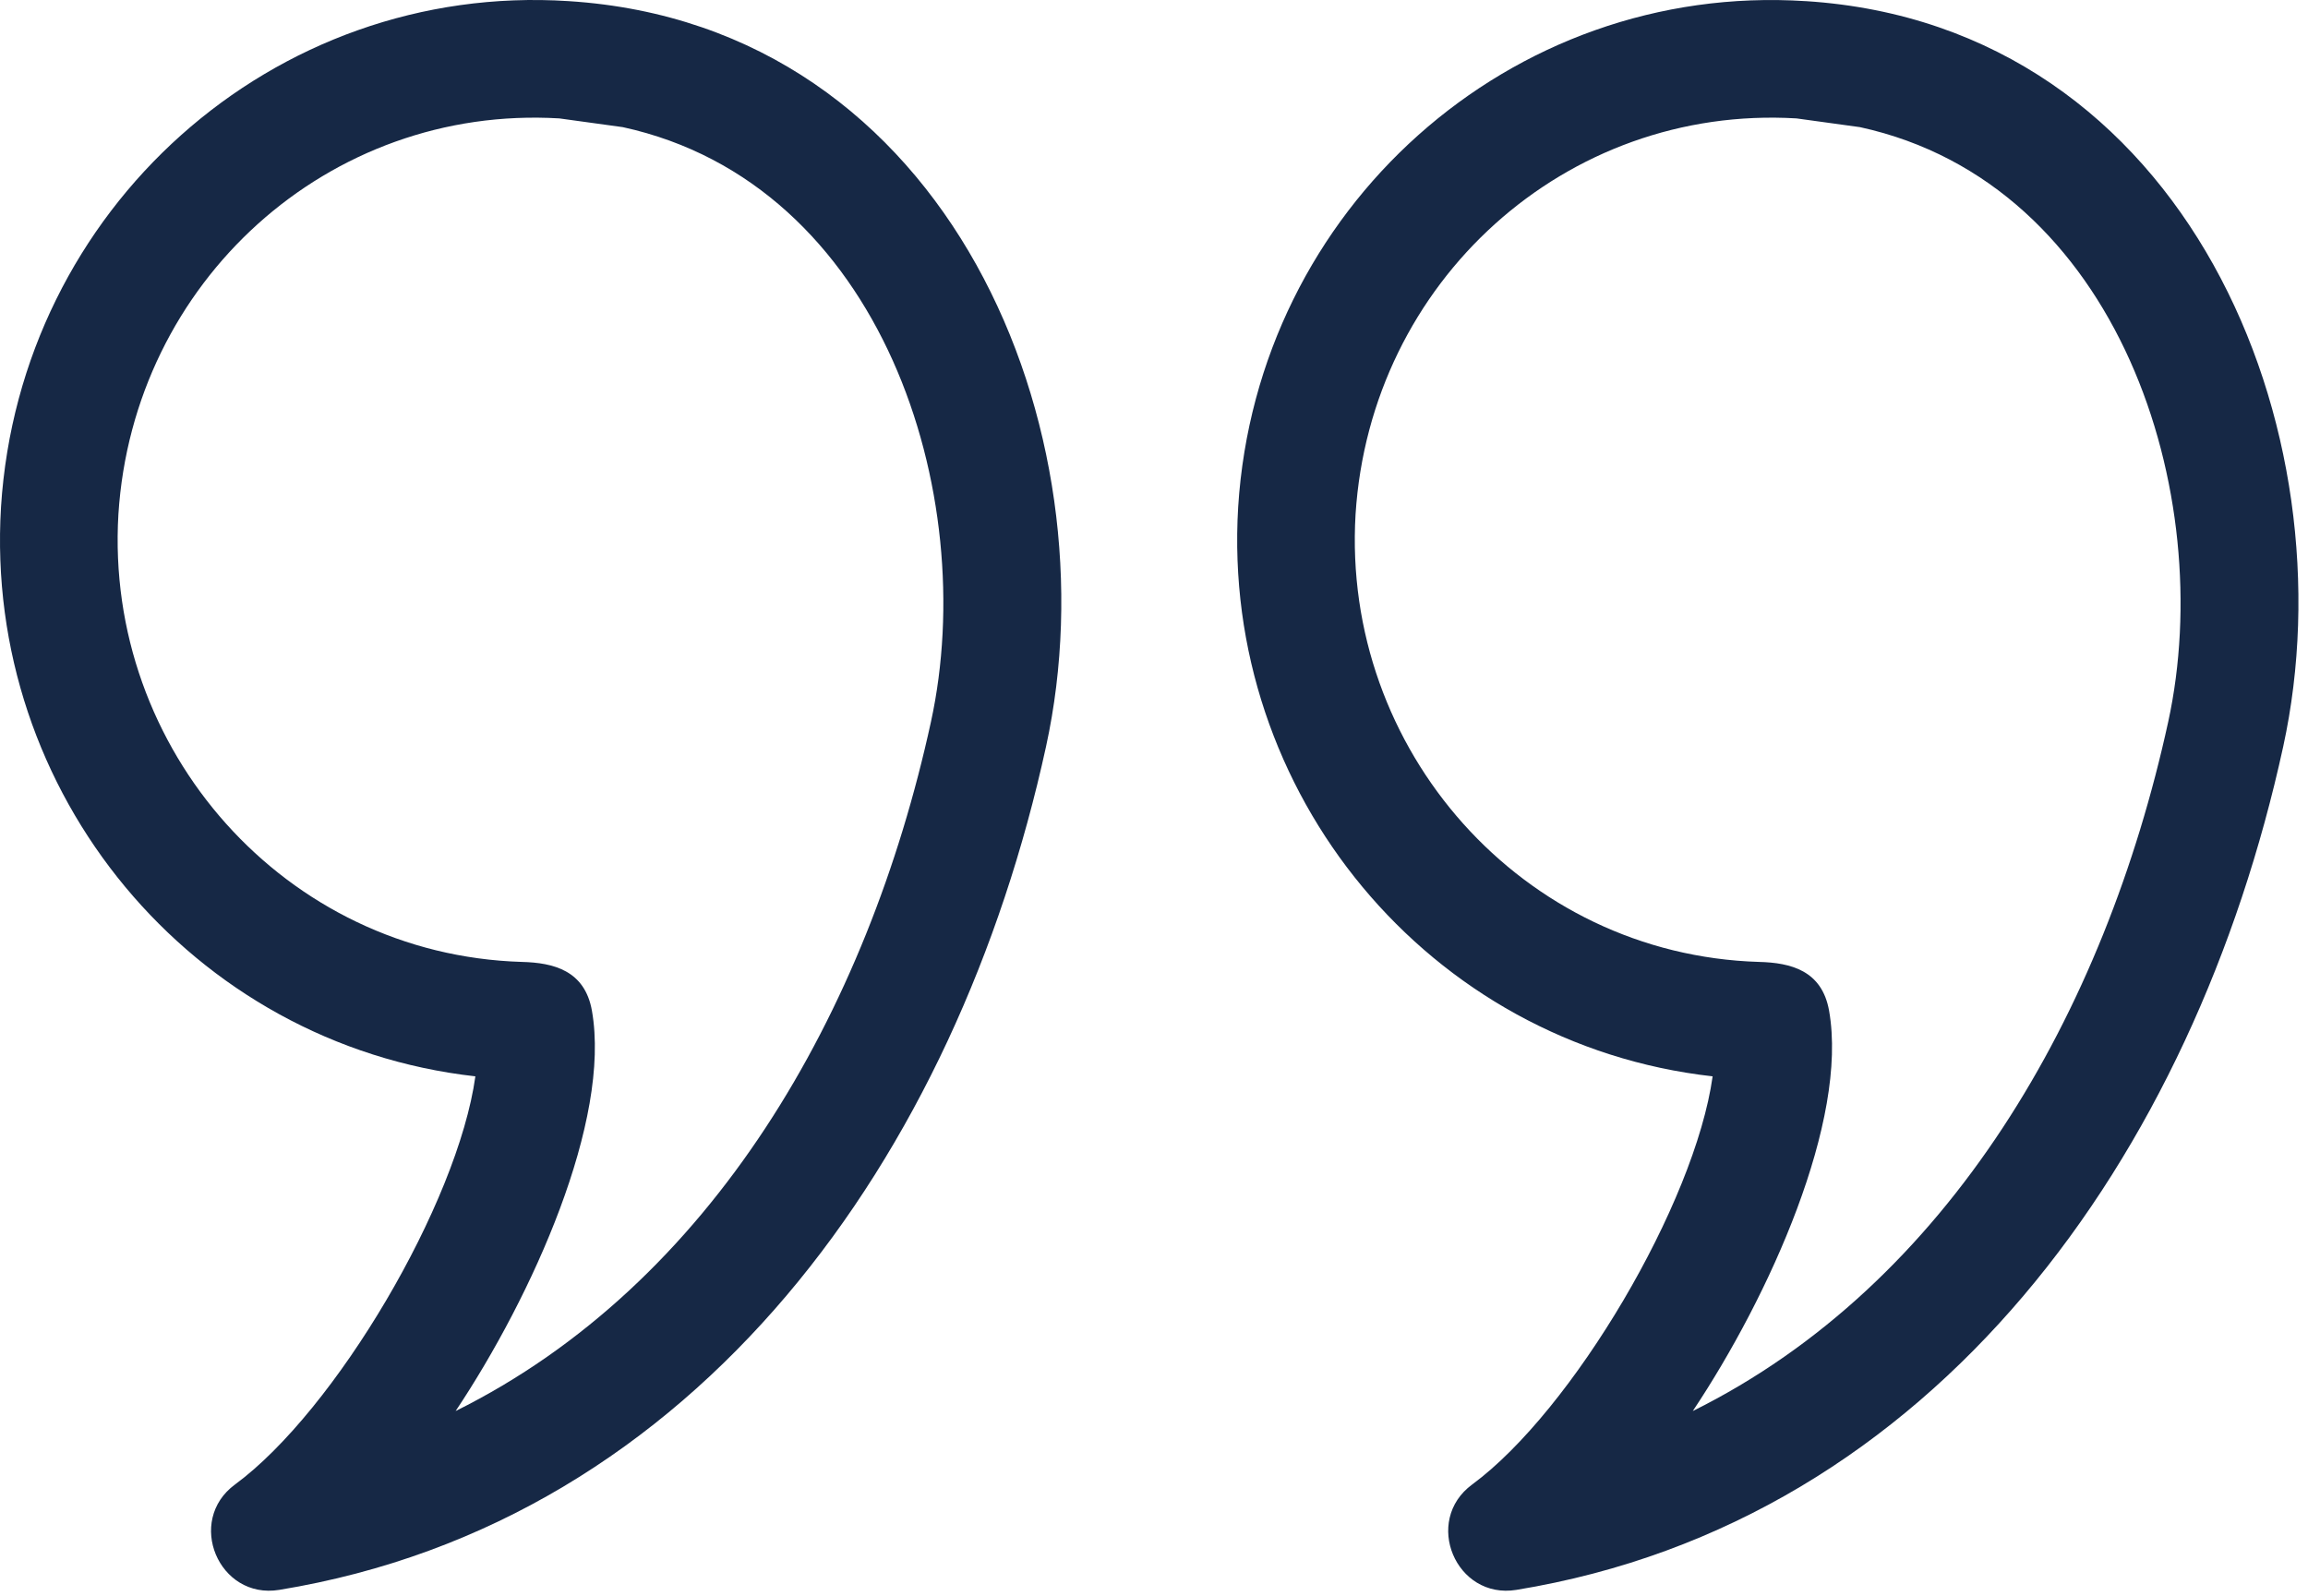 <svg xmlns="http://www.w3.org/2000/svg" fill="none" viewBox="0 0 94 65" height="65" width="94">
<path fill="#162845" d="M23.158 0.046C38.72 1.034 45.404 17.581 42.603 30.409C38.974 47.046 28.447 61.968 11.373 64.761C8.9 65.163 7.56 61.945 9.572 60.468C13.654 57.464 18.642 49.019 19.361 43.843C7.806 42.546 -0.666 32.3 0.041 20.655V20.651C0.811 8.514 11.127 -0.736 23.158 0.046ZM73.545 0.046C89.104 1.038 95.787 17.581 92.99 30.413C89.361 47.046 78.83 61.968 61.76 64.761C59.287 65.163 57.947 61.945 59.959 60.468C64.041 57.46 69.029 49.023 69.752 43.843C58.193 42.546 49.725 32.3 50.428 20.652C51.194 8.515 61.514 -0.735 73.545 0.047L73.545 0.046ZM75.752 5.179L73.166 4.823C63.768 4.265 55.811 11.468 55.209 20.952C54.639 30.538 61.998 38.89 71.639 39.182C72.932 39.214 74.205 39.53 74.495 41.171C75.28 45.639 72.08 52.776 68.944 57.476C79.378 52.296 85.725 41.234 88.307 29.402C90.322 20.148 86.315 7.48 75.752 5.179ZM25.365 5.179L22.779 4.823C13.381 4.265 5.424 11.468 4.822 20.952C4.252 30.538 11.611 38.89 21.252 39.182C22.545 39.214 23.818 39.53 24.108 41.171C24.893 45.639 21.693 52.773 18.557 57.476C28.991 52.296 35.338 41.234 37.916 29.402C39.935 20.148 35.928 7.48 25.365 5.179Z" clip-rule="evenodd" fill-rule="evenodd"></path>
</svg>
